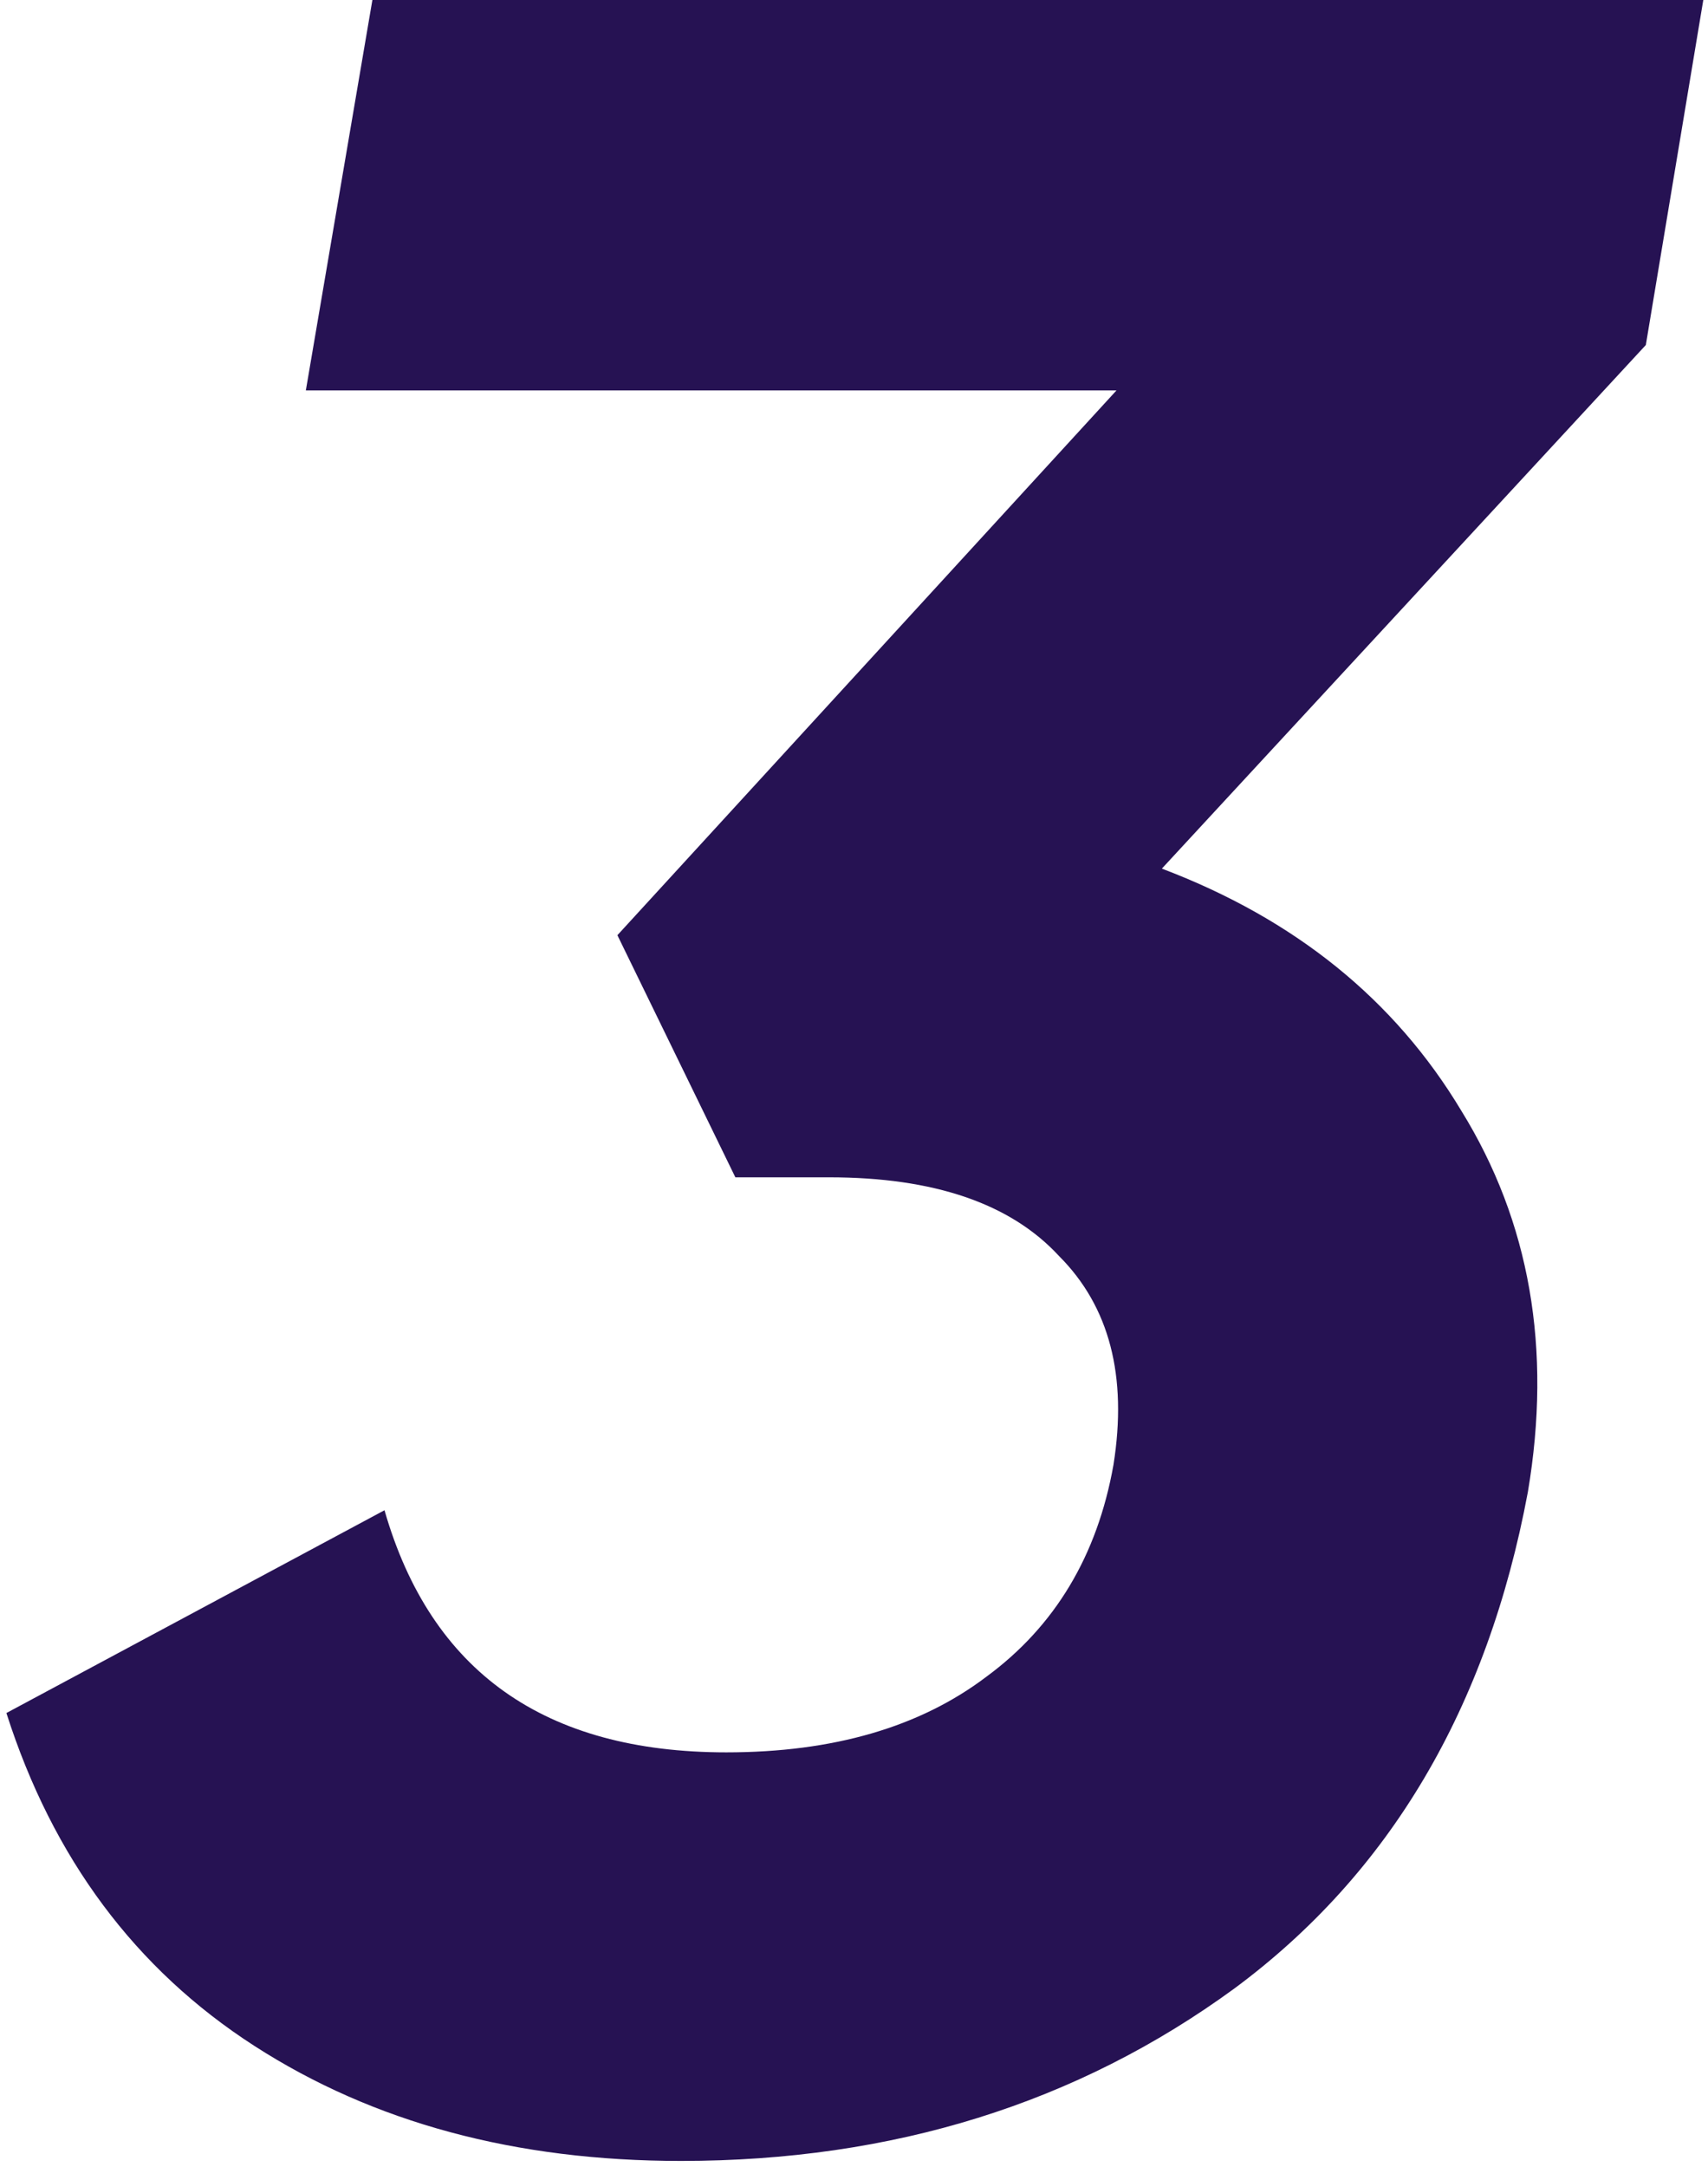 <?xml version="1.0" encoding="UTF-8"?> <svg xmlns="http://www.w3.org/2000/svg" width="179" height="227" viewBox="0 0 179 227" fill="none"> <path d="M39.027 0H178.507L172.484 36.138L121.764 90.979C135.712 96.262 146.173 104.716 153.147 116.339C160.332 127.962 162.657 141.276 160.121 156.281C155.894 178.894 145.645 196.223 129.372 208.269C112.888 220.315 93.551 226.338 71.361 226.338C54.032 226.338 39.133 222.323 26.664 214.292C14.195 206.261 5.531 194.638 0.67 179.422L40.295 158.183C45.156 175.09 57.096 183.543 76.116 183.543C87.317 183.543 96.404 180.901 103.378 175.618C110.563 170.335 115.001 162.938 116.692 153.428C118.171 144.129 116.269 136.838 110.986 131.555C105.914 126.06 97.883 123.313 86.894 123.313H77.067L64.704 97.953L117.009 40.893H32.053L39.027 0Z" fill="#261253"></path> </svg> 